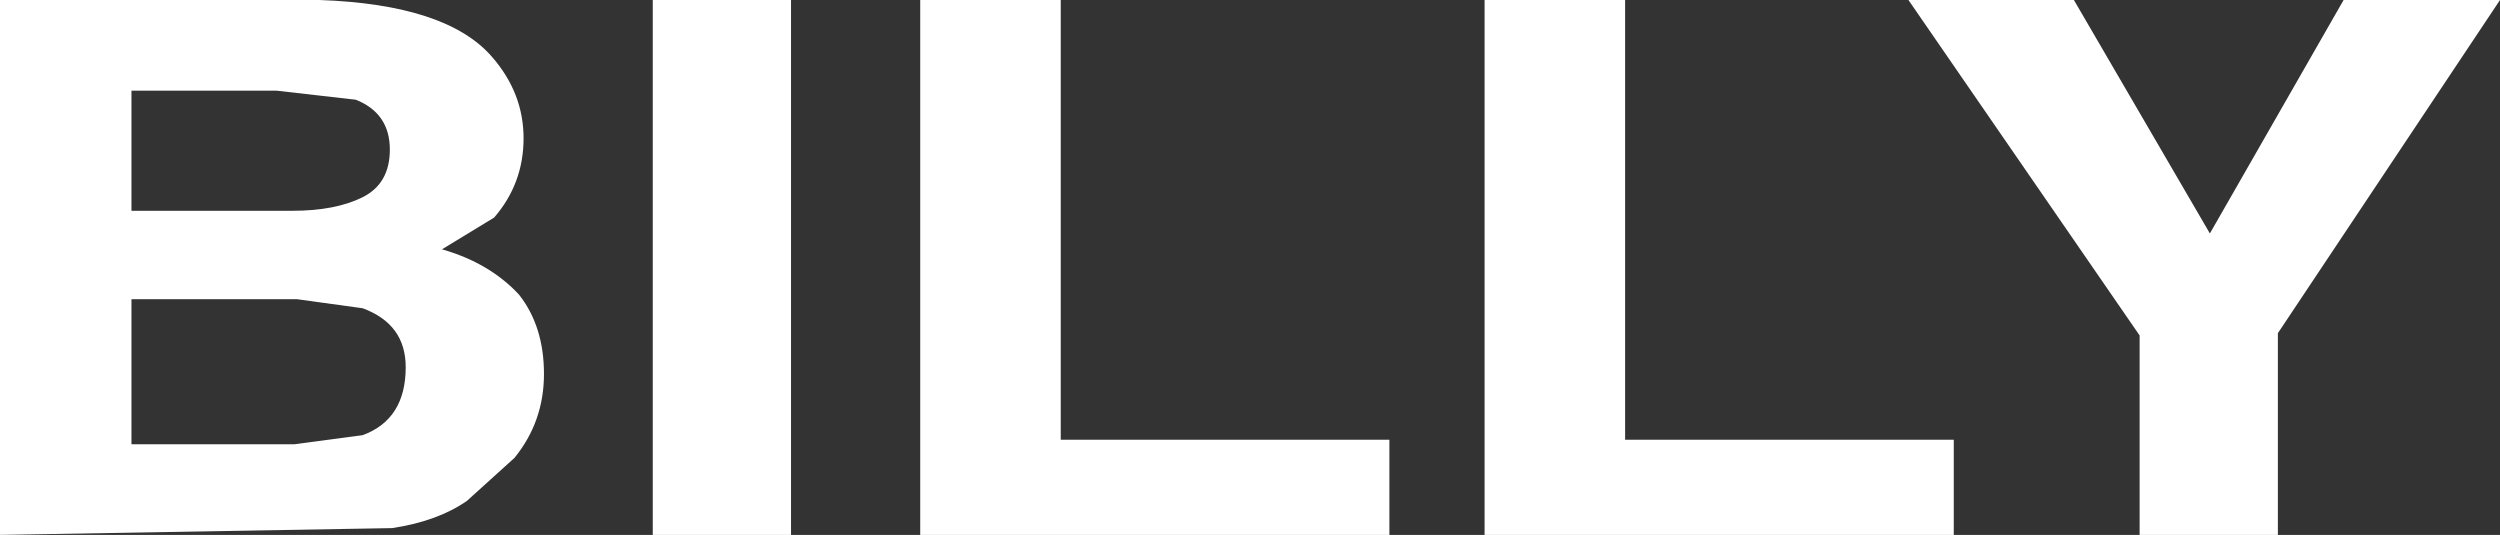 <?xml version="1.0" encoding="UTF-8" standalone="no"?>
<svg xmlns:xlink="http://www.w3.org/1999/xlink" height="11.8px" width="55.15px" xmlns="http://www.w3.org/2000/svg">
  <rect width="100%" height="100%" fill="#333333" stroke="none"/>
  <g transform="matrix(1.0, 0.0, 0.0, 1.0, 27.05, 5.45)">
    <path d="M-19.05 1.35 L-20.5 1.15 -24.15 1.15 -24.15 4.35 -20.55 4.35 -19.05 4.15 Q-18.1 3.8 -18.1 2.65 -18.1 1.7 -19.05 1.35 M-20.0 -5.45 Q-17.2 -5.35 -16.2 -4.2 -15.5 -3.4 -15.5 -2.4 -15.5 -1.4 -16.15 -0.65 L-17.3 0.05 Q-16.25 0.35 -15.6 1.05 -15.05 1.75 -15.05 2.8 -15.05 3.85 -15.7 4.65 L-16.75 5.6 Q-17.4 6.05 -18.4 6.2 L-27.05 6.35 -27.05 -5.45 -20.0 -5.45 M-24.15 -3.45 L-24.15 -0.8 -20.6 -0.8 Q-19.65 -0.8 -19.05 -1.1 -18.45 -1.4 -18.45 -2.15 -18.45 -2.95 -19.2 -3.25 L-20.95 -3.45 -24.15 -3.45" fill="#ffffff" fill-rule="evenodd" stroke="none"/>
    <path d="M-9.6 -5.45 L-9.6 6.35 -12.65 6.35 -12.65 -5.45 -9.6 -5.45" fill="#ffffff" fill-rule="evenodd" stroke="none"/>
    <path d="M-3.65 -5.45 L-3.65 4.25 3.6 4.25 3.6 6.35 -6.75 6.35 -6.75 -5.45 -3.65 -5.45" fill="#ffffff" fill-rule="evenodd" stroke="none"/>
    <path d="M8.8 -5.45 L8.8 4.25 16.05 4.25 16.05 6.35 5.7 6.35 5.7 -5.45 8.8 -5.45" fill="#ffffff" fill-rule="evenodd" stroke="none"/>
    <path d="M24.65 -5.45 L28.1 -5.45 23.2 1.9 23.2 6.35 20.15 6.35 20.15 1.95 15.05 -5.45 18.7 -5.45 21.7 -0.3 24.65 -5.45" fill="#ffffff" fill-rule="evenodd" stroke="none"/>
  </g>
</svg>
